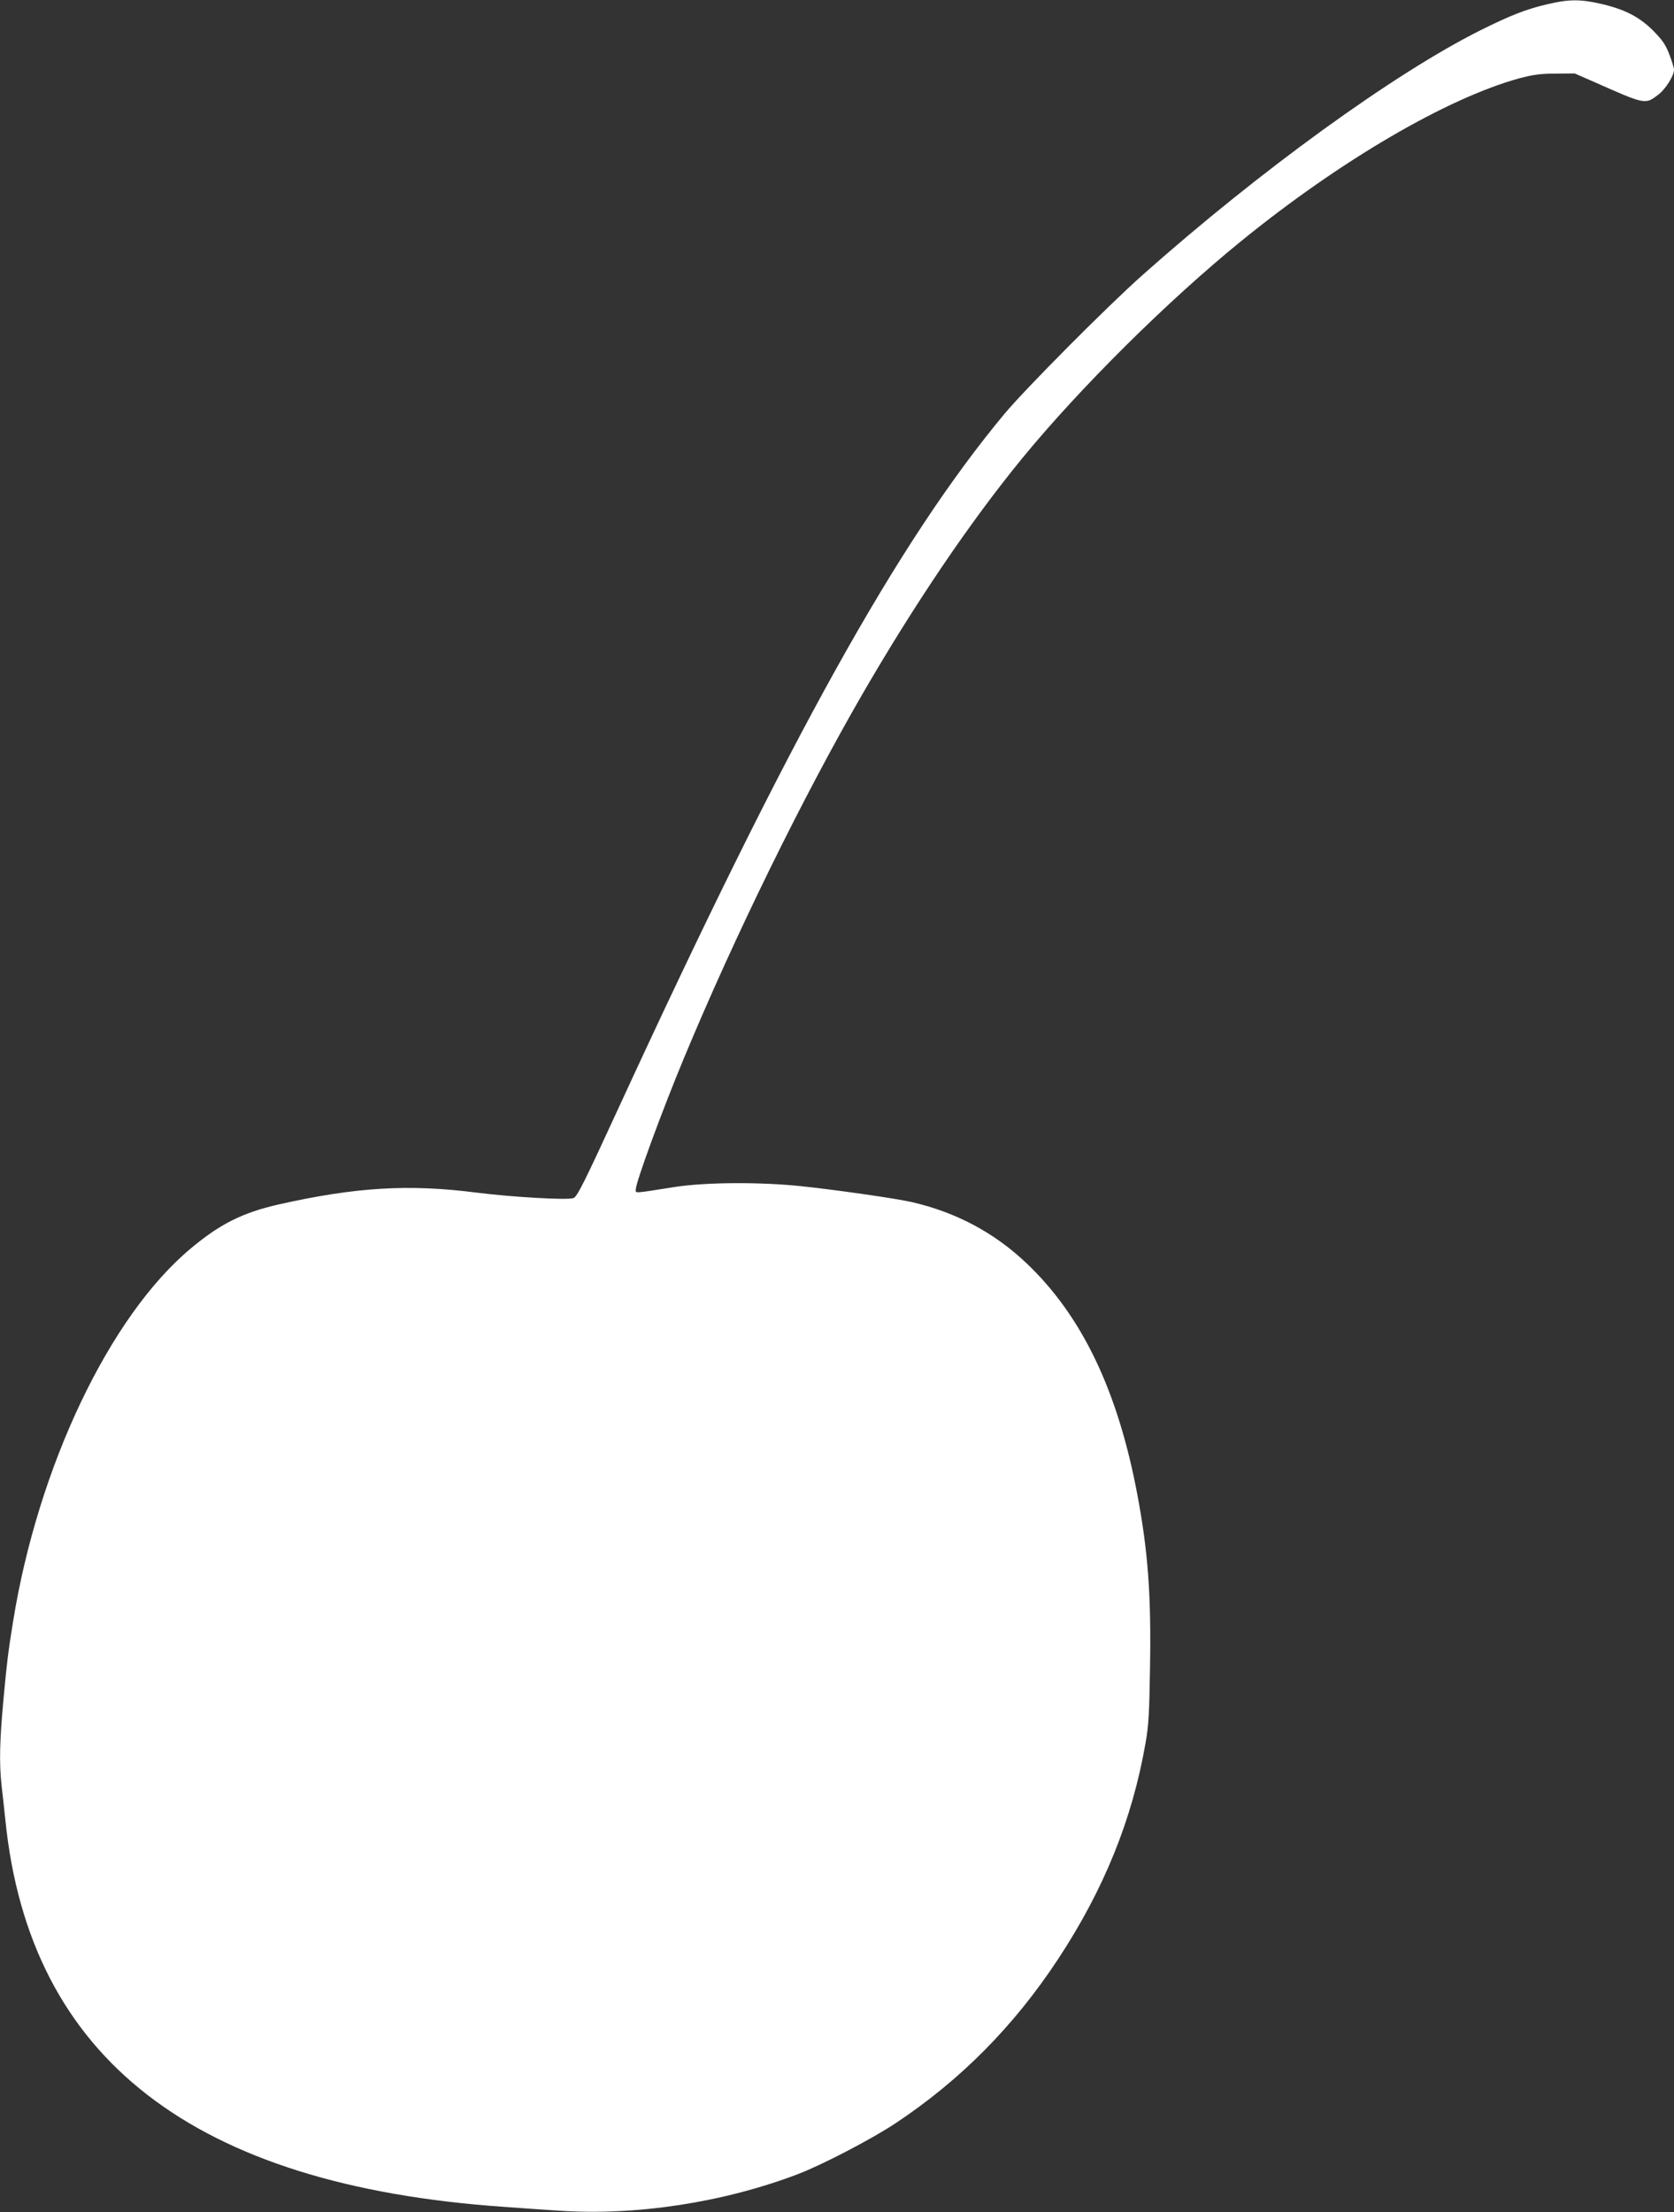 <?xml version="1.0" standalone="no"?>
<!DOCTYPE svg PUBLIC "-//W3C//DTD SVG 20010904//EN"
 "http://www.w3.org/TR/2001/REC-SVG-20010904/DTD/svg10.dtd">
<svg version="1.0" xmlns="http://www.w3.org/2000/svg"
 width="969pt" height="1280pt" viewBox="0 0 969 1280"
 preserveAspectRatio="xMidYMid meet">
<rect x="0" y="0" width="969" height="1280" fill="#333333" stroke="none"/>
<g transform="translate(0,1280) scale(0.1,-0.1)"
fill="#ffffff" stroke="none">
<path d="M8955 12775 c-121 -28 -212 -64 -387 -151 -499 -250 -1274 -811
-1953 -1414 -206 -183 -679 -659 -801 -805 -619 -744 -1246 -1872 -2235 -4019
-195 -424 -238 -510 -259 -518 -33 -13 -351 5 -565 32 -392 50 -699 31 -1147
-70 -204 -47 -335 -112 -503 -253 -470 -391 -884 -1261 -1029 -2157 -30 -186
-36 -238 -56 -453 -22 -239 -25 -368 -11 -497 6 -47 15 -137 22 -200 140
-1380 1088 -2115 2889 -2239 80 -6 222 -16 317 -22 445 -30 950 47 1383 212
141 54 427 203 564 294 375 249 684 560 941 950 264 401 429 806 506 1250 18
100 22 175 26 443 7 415 -12 667 -73 992 -113 602 -320 1035 -641 1340 -187
178 -409 296 -666 355 -87 20 -426 69 -632 91 -241 26 -561 24 -740 -4 -241
-38 -225 -37 -225 -15 0 42 153 458 280 763 294 707 686 1505 1031 2102 304
525 623 996 925 1365 337 411 847 916 1271 1260 571 464 1189 825 1608 940 80
21 122 27 210 27 l110 1 110 -48 c302 -134 298 -133 375 -74 41 31 90 109 90
144 0 10 -12 49 -27 88 -21 56 -40 83 -94 138 -80 80 -166 124 -307 156 -117
26 -181 26 -307 -4z"/>
</g>
</svg>

